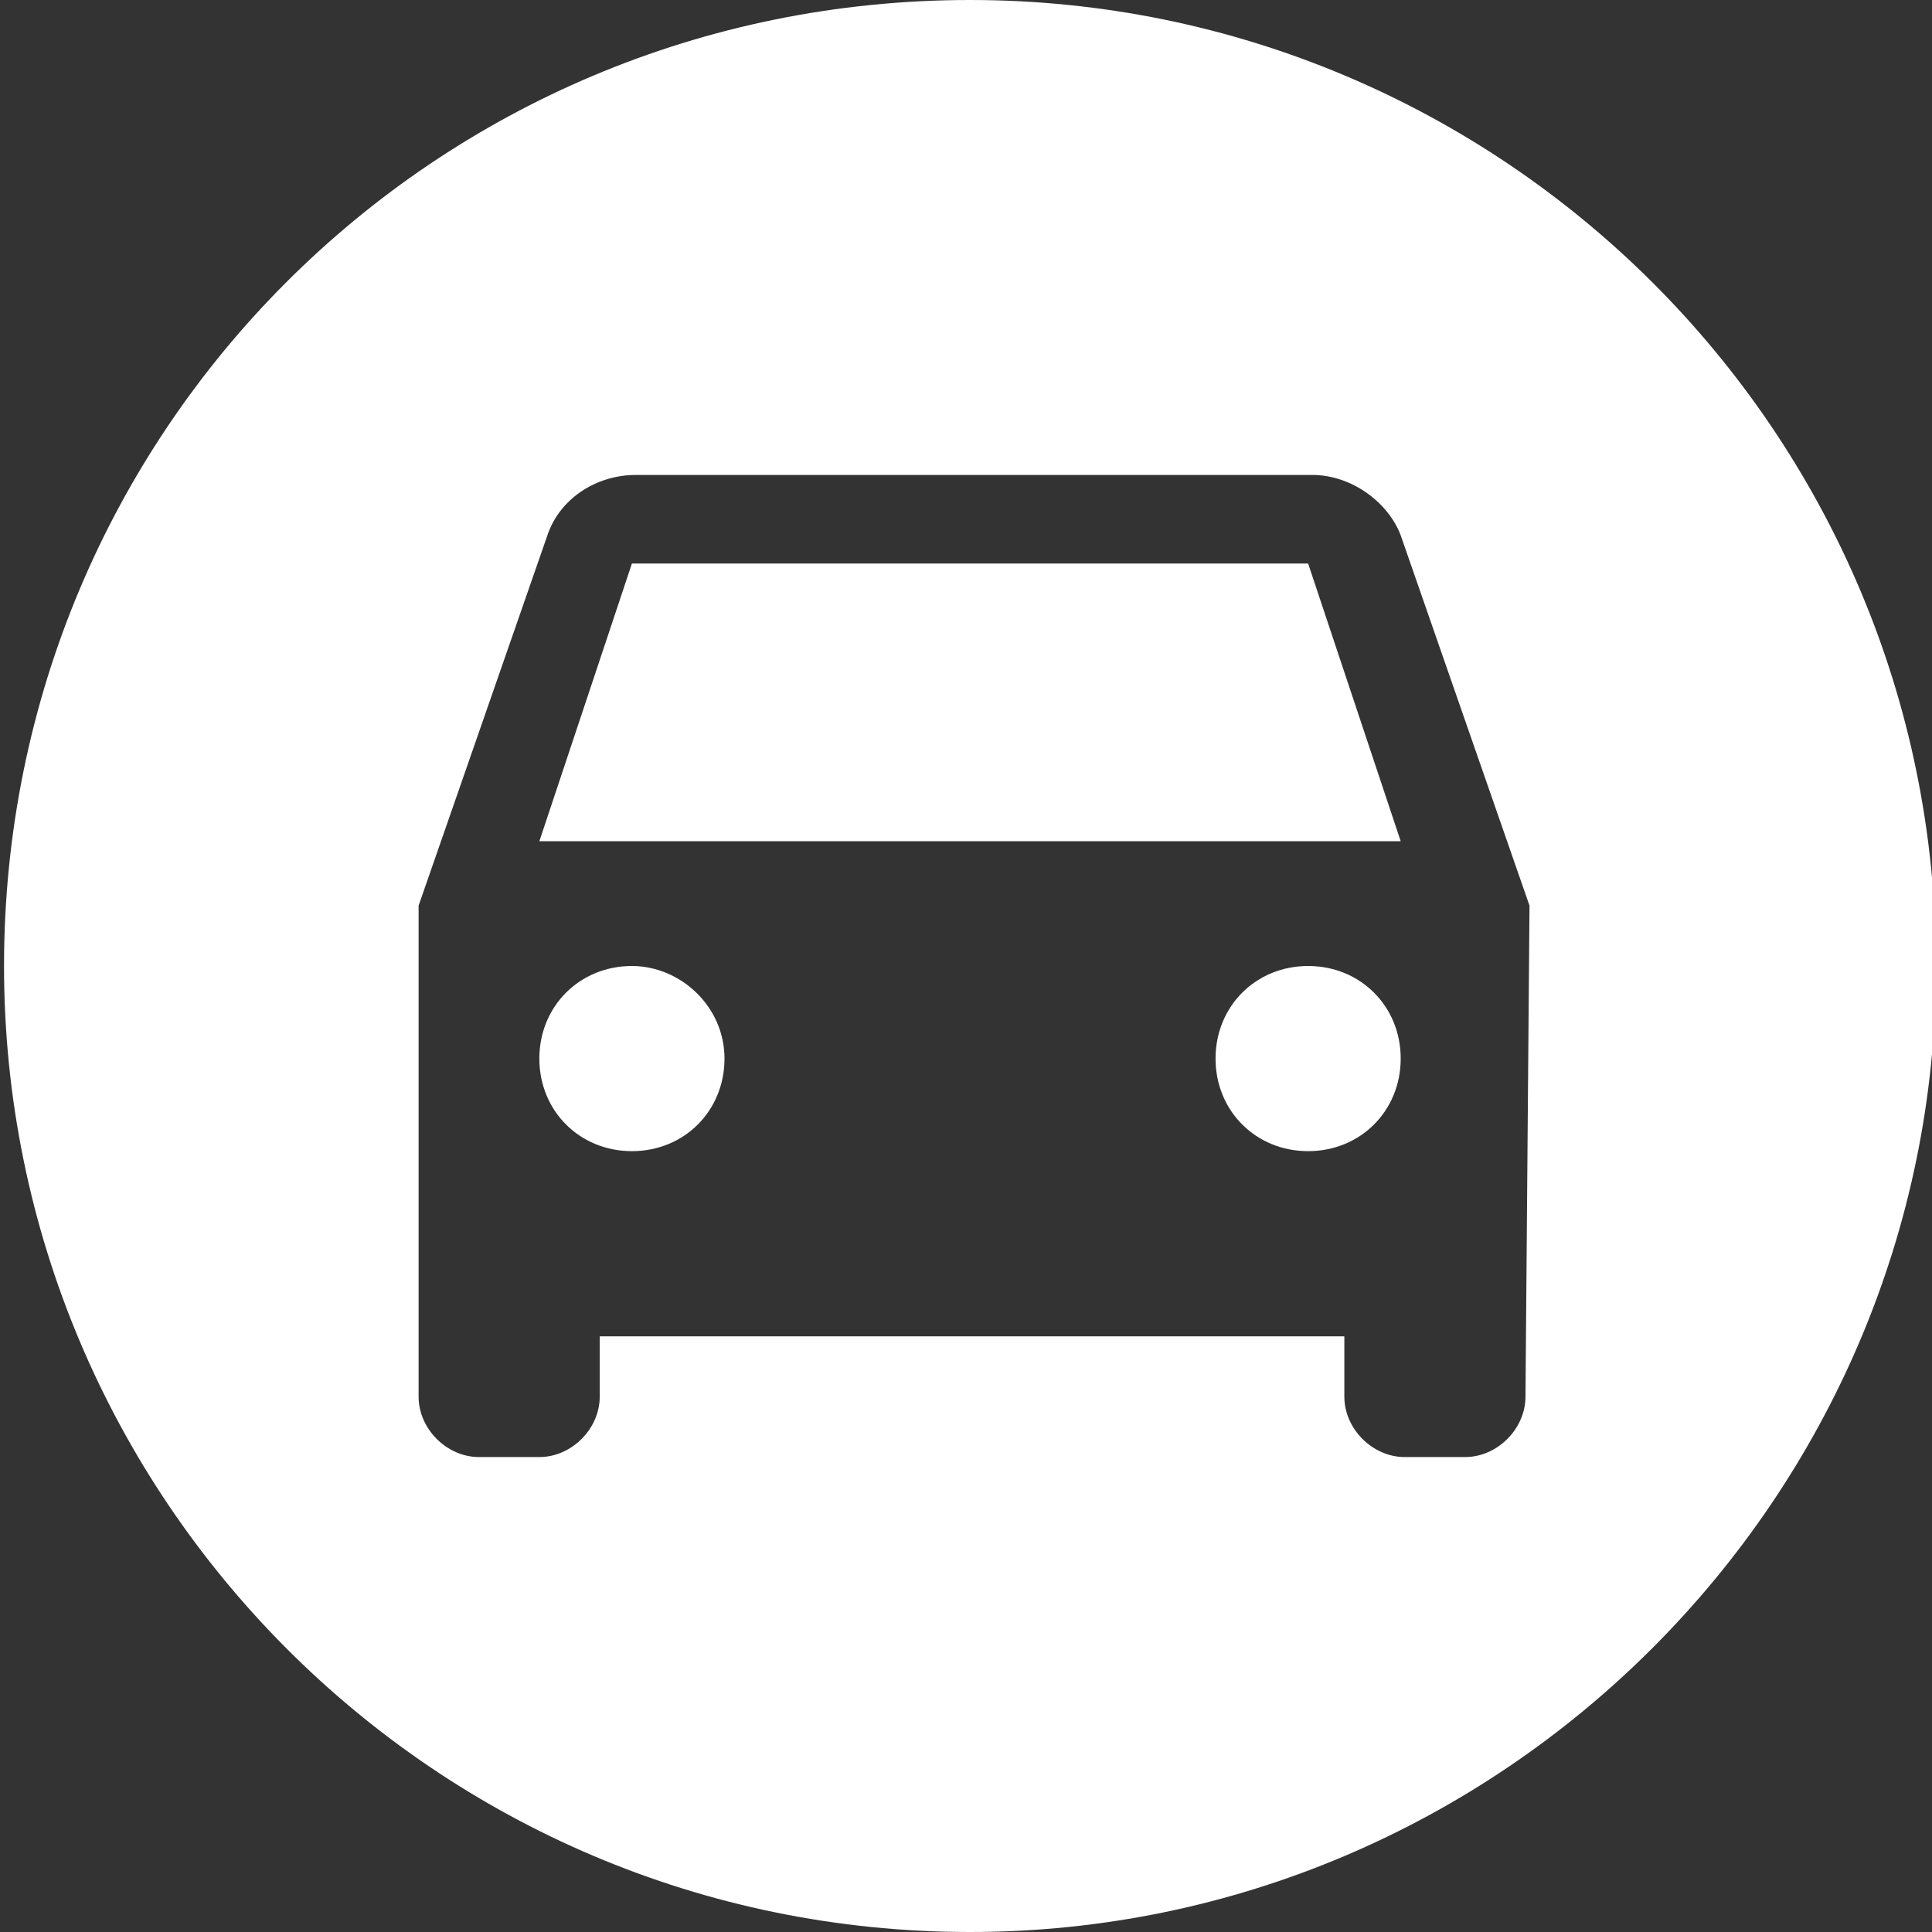 <?xml version="1.0" encoding="utf-8"?>
<!-- Generator: Adobe Illustrator 25.0.1, SVG Export Plug-In . SVG Version: 6.00 Build 0)  -->
<svg version="1.1" id="Layer_1" xmlns="http://www.w3.org/2000/svg" xmlns:xlink="http://www.w3.org/1999/xlink" x="0px" y="0px"
	 viewBox="0 0 48 48" style="enable-background:new 0 0 48 48;" xml:space="preserve">
<rect x="0" y="0" width="48" height="48" fill="#333333" stroke="none"/>
<style type="text/css">
	.st0{fill:#FFFFFF;}
	.st1{fill:none;}
</style>
<path class="st0" d="M18,26.3c0,1.3-1,2.3-2.3,2.3s-2.3-1-2.3-2.3s1-2.3,2.3-2.3C16.9,24,18,25,18,26.3z"/>
<path class="st0" d="M34.8,26.3c0,1.3-1,2.3-2.3,2.3s-2.3-1-2.3-2.3s1-2.3,2.3-2.3S34.8,25,34.8,26.3z"/>
<polygon class="st0" points="32.5,14 34.8,20.9 13.4,20.9 15.7,14 "/>
<path class="st0" d="M24.1,0c-13.3,0-24,10.7-24,24c0,13.2,10.7,24,24,24c13.2,0,24-10.8,24-24C48.1,10.7,37.3,0,24.1,0z M37.9,34.7
	c0,0.8-0.7,1.5-1.5,1.5h-1.5c-0.8,0-1.5-0.7-1.5-1.5v-1.5H14.9v1.5c0,0.8-0.7,1.5-1.5,1.5h-1.5c-0.8,0-1.5-0.7-1.5-1.5V22.5l3.2-9.2
	c0.3-0.9,1.2-1.5,2.2-1.5h16.8c1,0,1.9,0.7,2.2,1.5l3.2,9.2L37.9,34.7L37.9,34.7z"/>
<path class="st1" d="M0.1,0h48v48h-48C0.1,48,0.1,0,0.1,0z"/>
</svg>
